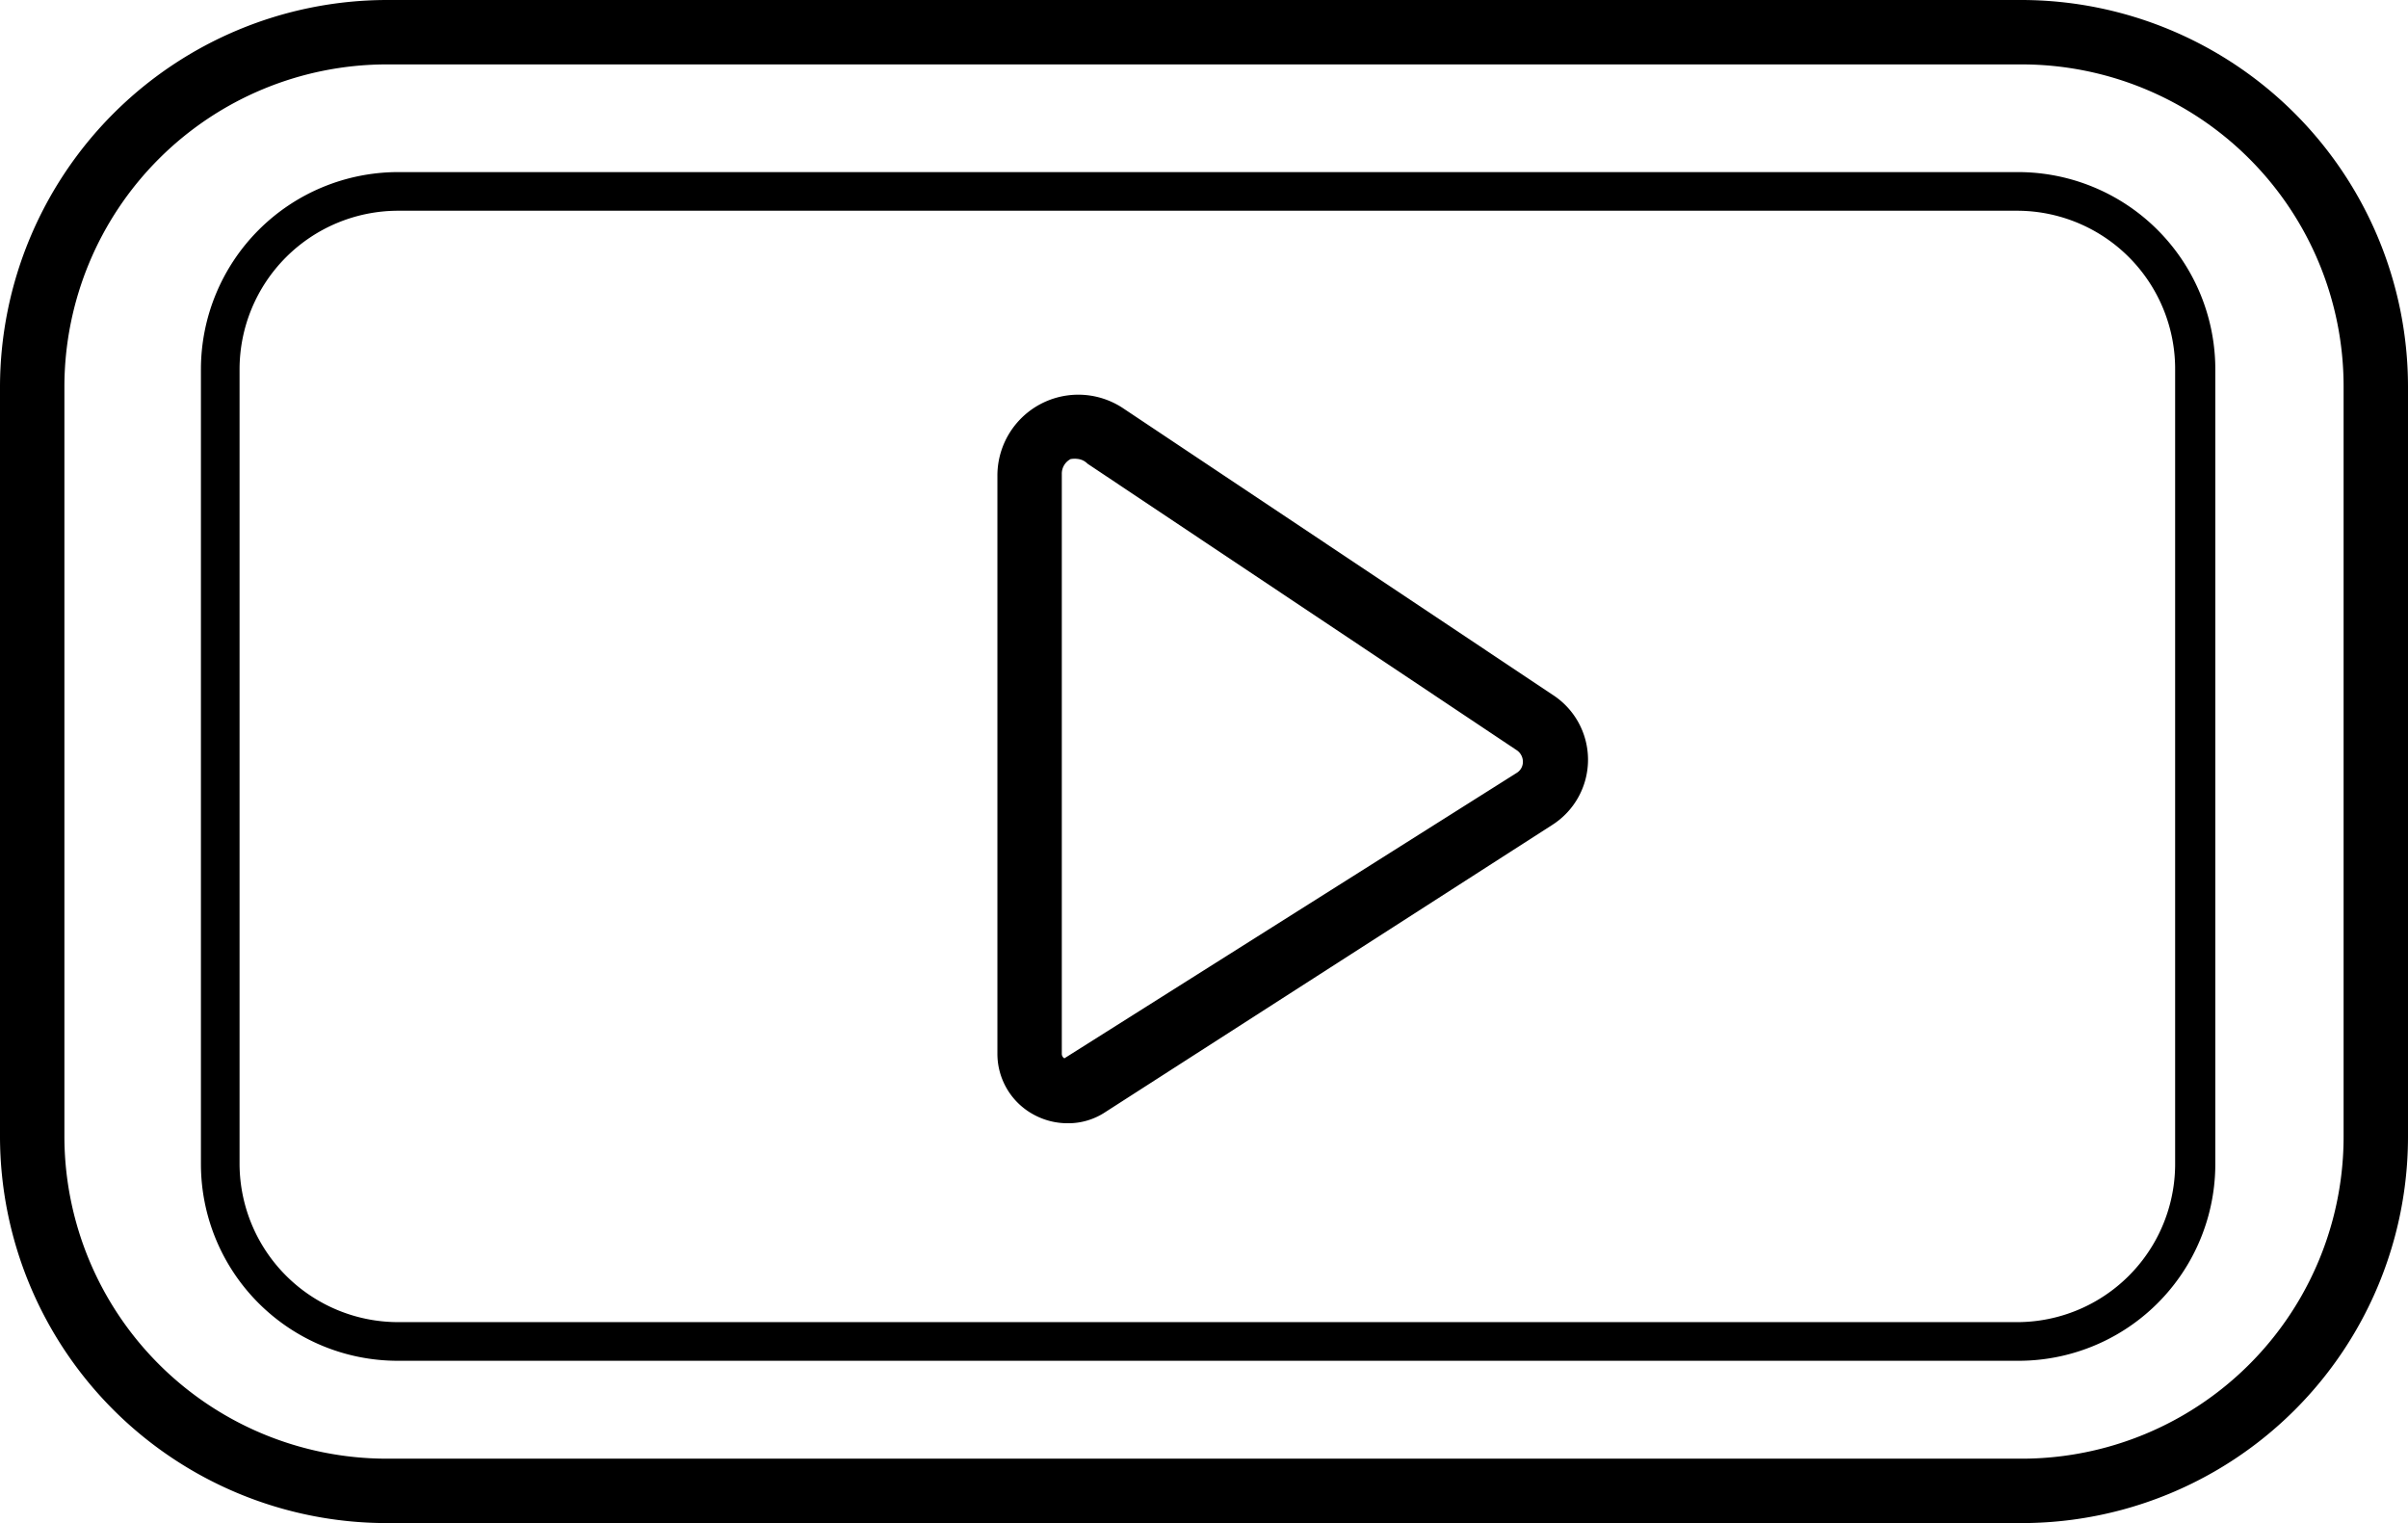 <svg xmlns="http://www.w3.org/2000/svg" viewBox="0 0 46.74 29.56"><g id="Layer_2" data-name="Layer 2"><g id="Layer_1-2" data-name="Layer 1"><g id="subb-video"><path d="M39.15,26.41H7.72A3.82,3.82,0,0,1,3.9,22.59V7.17A3.83,3.83,0,0,1,7.72,3.34H39.15A3.83,3.83,0,0,1,43,7.17V22.59A3.82,3.82,0,0,1,39.15,26.41ZM7.72,4.09A3.08,3.08,0,0,0,4.65,7.17V22.59a3.08,3.08,0,0,0,3.07,3.07H39.15a3.07,3.07,0,0,0,3.07-3.07V7.17a3.07,3.07,0,0,0-3.07-3.08Z"/><path d="M39.24,29.56H7.5A7.51,7.51,0,0,1,0,22.06V7.5A7.52,7.52,0,0,1,7.5,0H39.24a7.51,7.51,0,0,1,7.5,7.5V22.06A7.5,7.5,0,0,1,39.24,29.56ZM7.5,1.25A6.26,6.26,0,0,0,1.25,7.5V22.06A6.26,6.26,0,0,0,7.5,28.31H39.24a6.25,6.25,0,0,0,6.25-6.25V7.5a6.25,6.25,0,0,0-6.25-6.25Z"/><path d="M20.71,21.8a1.37,1.37,0,0,1-.65-.17,1.34,1.34,0,0,1-.7-1.18V9.24a1.57,1.57,0,0,1,2.45-1.31l8.32,5.55a1.5,1.5,0,0,1,0,2.53l-8.67,5.57A1.3,1.3,0,0,1,20.71,21.8Zm.23-12.89a.46.46,0,0,0-.16,0,.32.32,0,0,0-.17.29V20.45a.1.1,0,0,0,.05.09L29.44,15a.25.25,0,0,0,.12-.22.27.27,0,0,0-.12-.22L21.11,9A.32.32,0,0,0,20.94,8.91Z"/></g></g></g></svg>